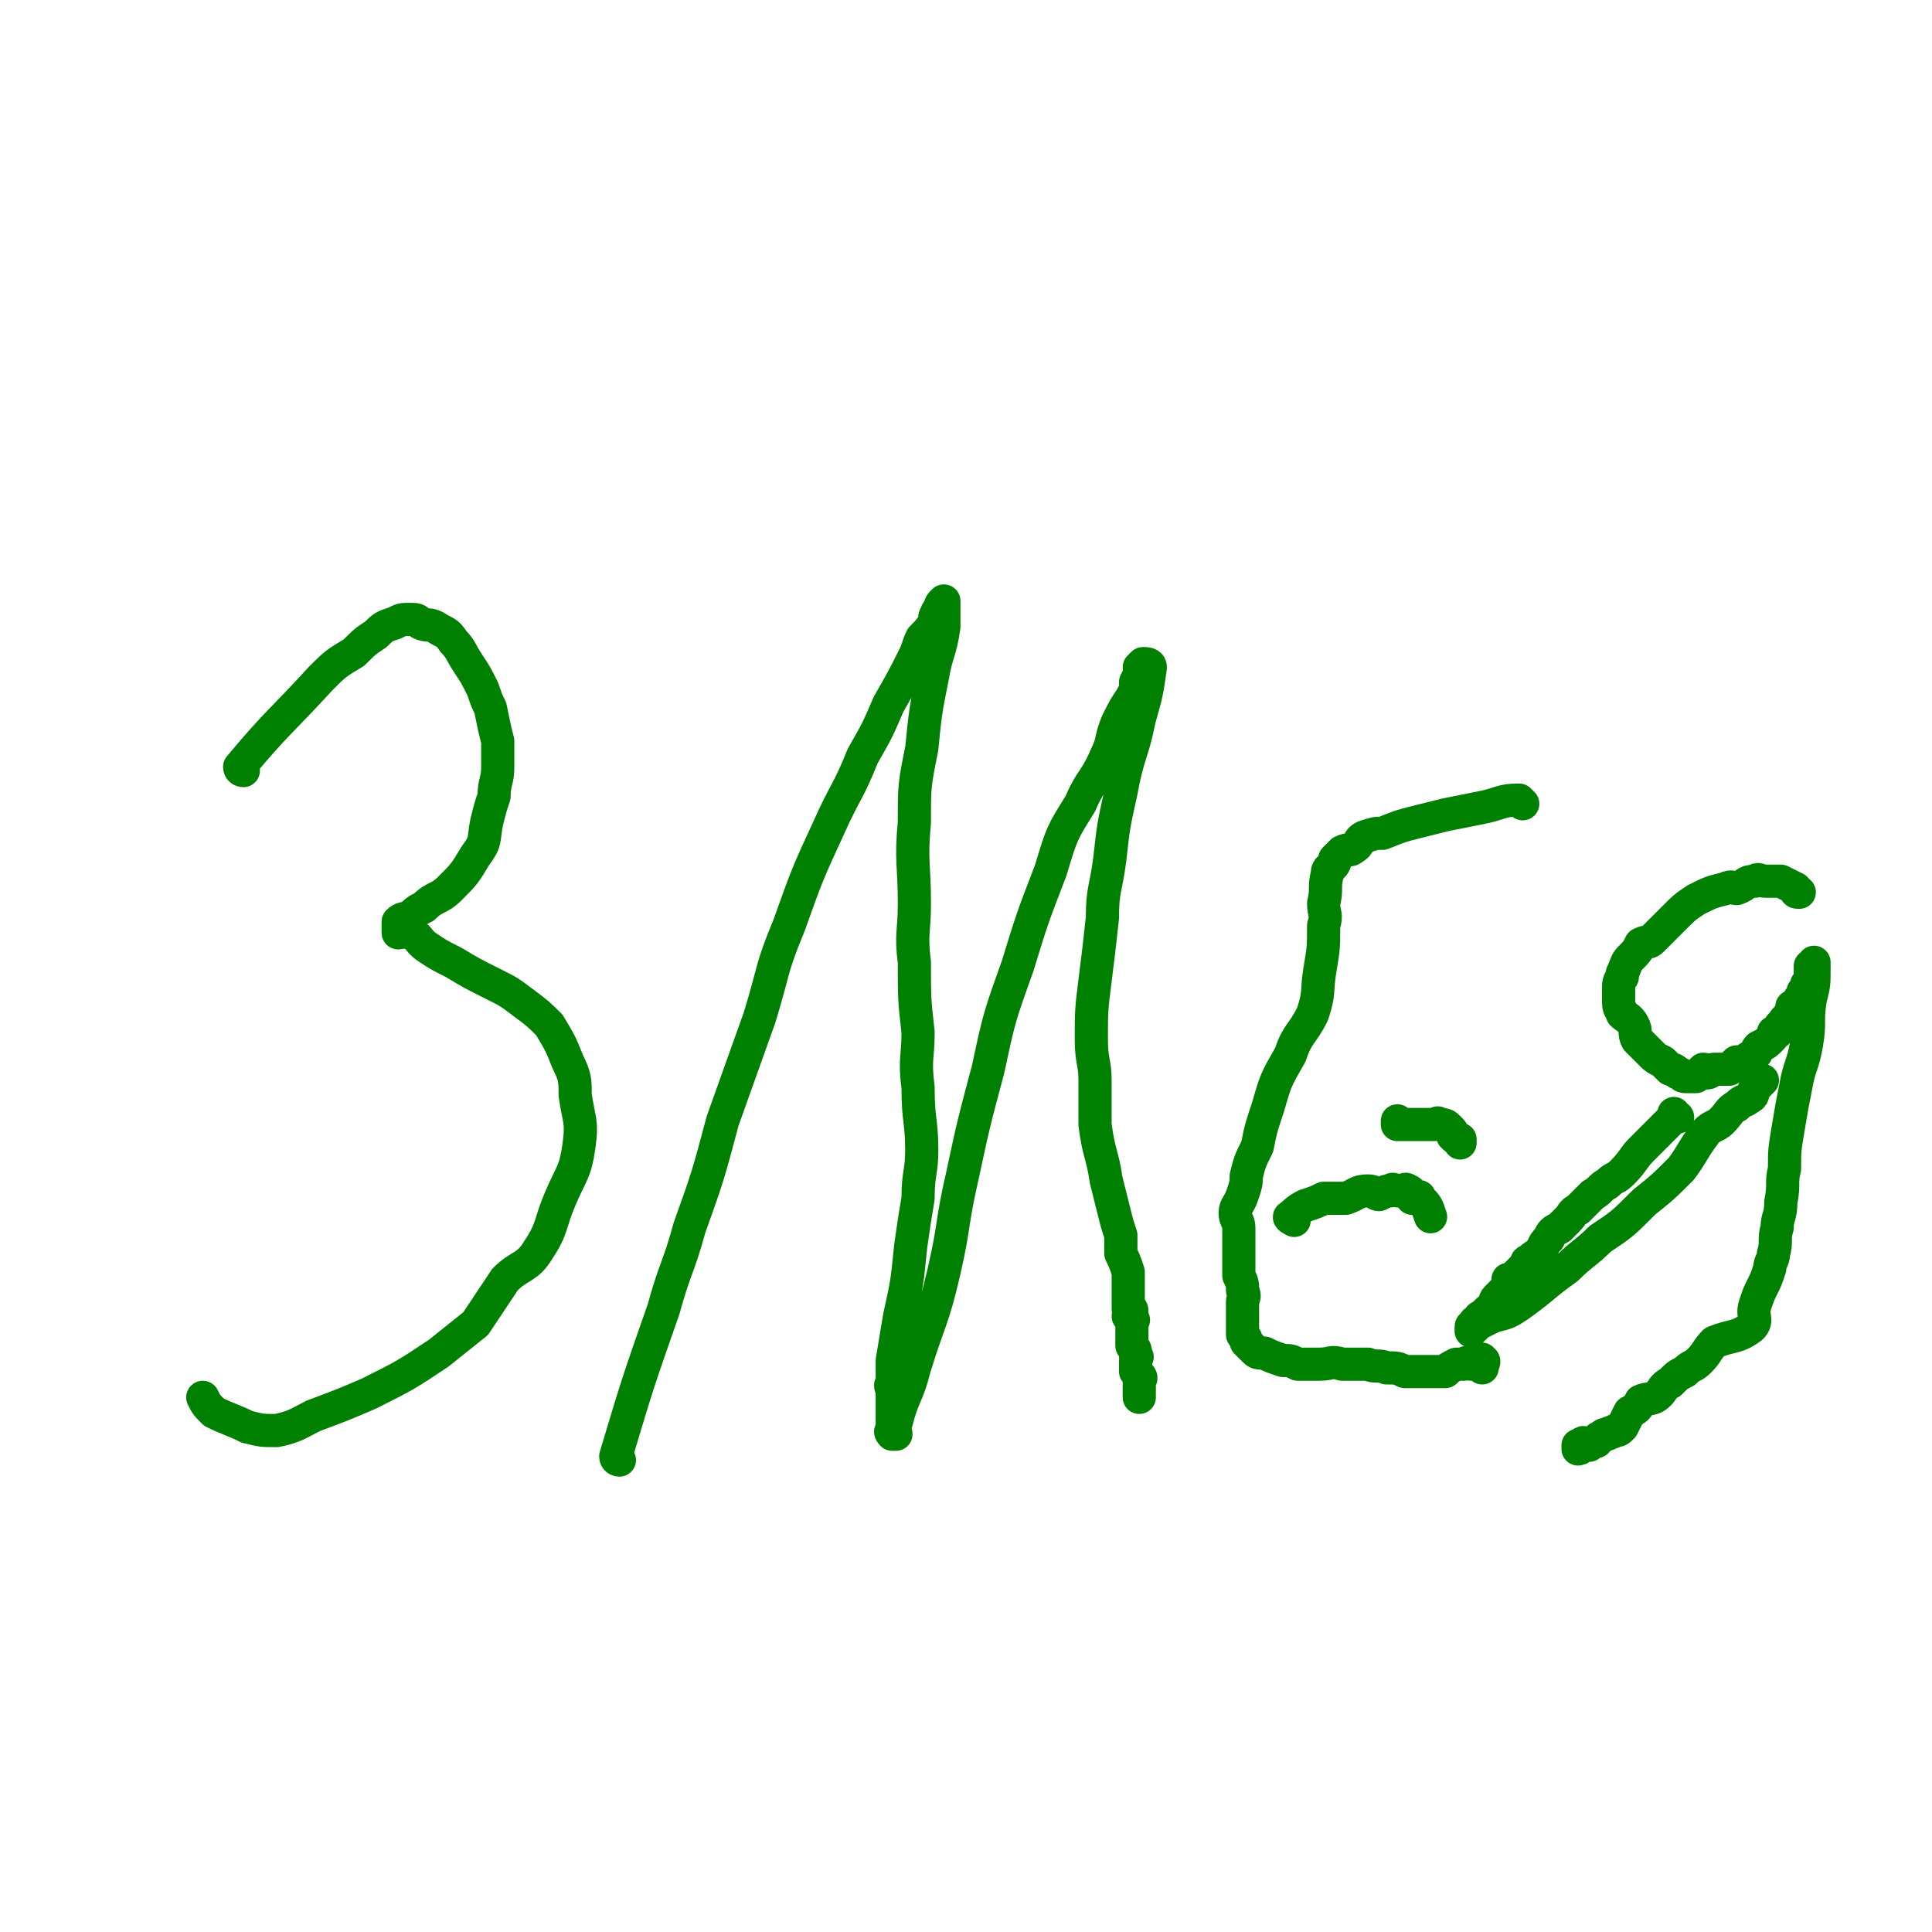 <svg viewBox='0 0 524 524' version='1.1' xmlns='http://www.w3.org/2000/svg' xmlns:xlink='http://www.w3.org/1999/xlink'><g fill='none' stroke='#008000' stroke-width='9' stroke-linecap='round' stroke-linejoin='round'><path d='M66,209c0,0 -1,0 -1,-1 10,-12 11,-12 22,-24 4,-4 4,-4 9,-7 3,-3 3,-3 6,-5 2,-2 2,-2 5,-3 2,-1 2,-1 4,-1 2,0 2,0 3,1 2,1 2,0 4,1 3,2 3,1 5,4 2,2 2,3 4,6 2,3 2,3 4,7 1,3 1,3 2,5 1,5 1,5 2,9 0,3 0,3 0,7 0,4 -1,4 -1,8 -1,3 -1,3 -2,7 -1,5 0,5 -3,9 -3,5 -3,5 -7,9 -3,3 -4,2 -7,5 -2,1 -2,1 -4,3 -1,0 -2,0 -3,1 0,1 0,1 0,2 0,0 0,0 0,1 1,0 1,-1 3,0 3,1 2,2 5,4 3,2 3,2 7,4 5,3 5,3 11,6 4,2 4,2 8,5 4,3 4,3 7,6 3,5 3,5 5,10 2,4 2,5 2,9 1,7 2,7 1,14 -1,7 -2,7 -5,14 -3,7 -2,8 -6,14 -3,5 -5,4 -9,8 -4,6 -4,6 -8,12 -5,4 -5,4 -10,8 -9,6 -9,6 -19,11 -7,3 -7,3 -15,6 -4,2 -5,3 -10,4 -4,0 -4,0 -8,-1 -4,-2 -5,-2 -9,-4 -2,-2 -2,-2 -3,-4 '/><path d='M168,396c0,0 -1,0 -1,-1 6,-20 6,-20 13,-40 3,-11 4,-11 7,-22 5,-14 5,-14 9,-29 5,-14 5,-14 10,-28 4,-13 3,-13 8,-25 5,-14 5,-14 11,-27 4,-9 5,-9 9,-19 4,-7 4,-7 7,-14 4,-7 4,-7 7,-13 1,-2 1,-3 2,-5 2,-2 2,-2 4,-5 0,0 -1,-1 0,-1 0,-1 0,-1 1,-2 0,-1 0,-1 1,-2 0,0 0,1 0,1 0,0 0,0 0,0 0,3 0,3 0,6 -1,7 -2,7 -3,13 -2,10 -2,10 -3,20 -2,10 -2,10 -2,20 -1,11 0,11 0,22 0,8 -1,8 0,16 0,10 0,10 1,19 0,7 -1,7 0,15 0,9 1,9 1,17 0,6 -1,6 -1,13 -1,6 -1,6 -2,13 -1,10 -1,10 -3,19 -1,6 -1,6 -2,12 0,3 0,3 0,6 -1,1 0,1 0,3 0,1 0,1 0,2 0,1 0,1 0,1 0,1 0,1 0,2 0,0 0,0 0,1 0,0 0,0 0,1 0,0 0,0 0,1 0,0 0,0 0,1 0,0 0,0 0,1 0,0 -1,0 0,1 0,0 0,0 1,0 0,-1 -1,-2 0,-3 2,-8 3,-7 5,-15 4,-13 5,-13 8,-26 3,-13 2,-13 5,-26 3,-14 3,-14 7,-29 3,-14 3,-14 8,-28 4,-13 4,-13 9,-26 3,-10 3,-10 8,-18 3,-7 4,-6 7,-13 2,-4 1,-4 3,-9 2,-4 2,-4 4,-7 1,-2 1,-2 1,-4 1,-2 1,-2 2,-3 0,-1 -1,-1 -1,-1 1,-1 1,-1 1,-1 1,0 0,0 0,0 0,0 0,0 0,0 1,0 2,0 2,1 -1,7 -1,7 -3,14 -2,10 -3,9 -5,20 -2,9 -2,9 -3,18 -1,8 -2,8 -2,16 -1,9 -1,9 -2,17 -1,8 -1,8 -1,16 0,6 1,6 1,11 0,6 0,6 0,12 1,8 2,8 3,15 1,4 1,4 2,8 1,4 1,4 2,7 0,2 0,3 0,5 1,2 1,2 2,5 0,1 0,1 0,2 0,1 0,1 0,2 0,1 0,1 0,2 0,1 0,1 0,1 0,0 0,0 0,1 0,1 0,1 0,2 1,0 1,0 1,1 0,0 0,0 0,0 0,0 0,0 -1,1 0,0 0,0 0,0 1,0 1,0 1,1 1,0 0,0 0,1 0,0 0,0 0,1 0,1 0,1 0,3 0,1 0,1 0,2 1,1 1,1 1,3 1,0 0,0 0,1 0,2 0,2 0,3 1,1 1,1 1,1 1,1 0,1 0,2 0,1 0,1 0,2 0,0 0,0 0,0 0,0 0,0 0,1 0,0 0,0 0,0 0,0 0,0 0,1 '/><path d='M413,218c0,0 -1,-1 -1,-1 -5,0 -5,1 -10,2 -5,1 -5,1 -10,2 -4,1 -4,1 -8,2 -4,1 -4,1 -9,3 -2,0 -2,0 -5,1 -2,1 -1,2 -3,3 -1,1 -1,0 -3,1 0,0 0,0 -1,1 0,0 0,0 -1,1 0,0 0,0 0,1 -1,2 -2,1 -2,3 -1,4 0,4 -1,8 0,3 1,3 0,6 0,6 0,6 -1,12 -1,6 0,6 -2,12 -3,6 -4,5 -6,11 -4,7 -4,7 -6,14 -2,6 -2,6 -3,11 -2,4 -2,4 -3,8 0,2 0,2 -1,5 -1,3 -2,3 -2,5 0,2 1,2 1,4 0,1 0,1 0,2 0,2 0,2 0,4 0,1 0,1 0,3 0,2 0,2 0,4 1,2 1,2 1,4 1,2 0,2 0,3 0,1 0,1 0,2 0,0 0,0 0,1 0,0 0,0 0,1 0,0 0,-1 0,0 0,0 0,0 0,1 0,0 0,0 0,1 0,0 0,0 0,0 0,1 0,1 0,2 0,0 0,0 0,0 0,0 0,0 0,0 0,0 0,0 0,1 1,1 1,1 1,2 1,1 1,1 2,2 1,1 1,1 3,1 2,1 2,1 5,2 2,0 2,0 4,1 3,0 3,0 6,0 3,0 3,-1 6,0 3,0 3,0 7,0 2,1 3,0 5,1 3,0 3,0 5,1 2,0 2,0 4,0 1,0 1,0 2,0 3,0 3,0 5,0 1,-1 1,-1 3,-2 1,0 1,0 2,0 1,-1 1,0 2,0 1,0 1,0 1,0 1,-1 2,-2 2,-1 1,0 0,1 0,2 '/><path d='M380,305c0,0 -1,-1 -1,-1 0,0 0,1 0,1 1,0 1,0 2,0 1,0 1,0 3,0 1,0 1,0 2,0 1,0 1,0 3,0 1,0 1,-1 1,0 2,0 2,0 3,1 1,1 1,1 1,2 1,1 1,1 2,1 0,0 0,0 0,1 '/><path d='M351,331c0,0 -2,-1 -1,-1 1,-1 2,-2 4,-3 3,-1 3,-1 5,-2 3,0 3,0 6,0 3,-1 3,-2 6,-2 2,0 2,1 3,1 2,-1 2,-1 3,-1 1,-1 1,0 2,0 0,0 0,0 1,0 1,0 1,-1 2,0 1,0 0,1 1,2 1,0 1,0 1,0 1,0 1,-1 1,0 2,2 2,2 3,5 '/><path d='M488,242c-1,0 -1,0 -1,-1 -2,-1 -2,-1 -4,-2 -1,0 -1,0 -1,0 -2,0 -2,0 -3,0 -2,0 -2,-1 -3,0 -3,0 -2,1 -5,2 -1,0 -1,-1 -3,0 -4,1 -4,1 -8,3 -3,2 -3,2 -6,5 -3,3 -3,3 -6,6 -1,1 -1,0 -3,1 -1,2 -1,2 -3,4 -1,1 -1,2 -2,4 0,0 0,0 0,1 -1,1 -1,2 -1,3 0,1 0,1 0,1 0,2 0,2 0,3 0,2 1,2 1,3 1,1 2,1 3,3 1,2 0,2 1,4 2,2 2,2 4,4 1,1 1,1 3,2 1,1 1,1 2,2 1,0 1,0 2,1 1,0 1,1 2,1 2,0 2,0 3,0 1,-1 1,-1 2,-2 0,0 0,1 1,1 1,0 1,-1 2,-1 1,0 1,0 2,0 1,0 1,0 2,0 1,-1 1,-1 2,-2 1,0 1,0 2,0 1,-1 1,-1 3,-2 1,-1 0,-1 1,-2 2,-1 2,-1 3,-2 1,-1 1,-1 1,-2 1,0 1,0 1,0 1,-1 0,-1 1,-2 1,0 1,0 1,0 1,-1 0,-1 0,-1 0,-1 1,0 1,0 1,-1 0,-1 0,-1 0,-1 0,0 1,0 0,0 0,0 0,0 0,-1 0,-1 0,-1 0,-1 0,-1 0,-2 0,0 1,1 1,1 1,-1 0,-1 1,-1 0,0 0,0 0,0 0,0 0,0 0,0 0,-1 0,-1 0,-2 0,0 1,0 1,0 0,-1 0,-1 0,-2 0,0 1,0 1,0 1,-1 0,-1 0,-2 0,0 0,0 0,0 1,-1 1,-1 1,-2 0,-1 0,-1 0,-1 0,-1 0,-1 0,-2 0,0 1,1 1,1 0,-1 0,-1 0,-2 0,0 0,0 0,1 0,0 0,0 0,0 0,0 0,0 0,1 0,4 0,4 -1,8 -1,6 0,6 -1,12 -1,6 -2,6 -3,12 -1,5 -1,5 -2,11 -1,6 -1,6 -1,11 -1,4 0,4 -1,9 0,4 -1,4 -1,7 -1,3 0,4 -1,7 0,2 -1,2 -1,4 -1,3 -1,3 -2,5 -1,2 -1,2 -2,5 -1,3 1,4 -1,6 -4,3 -5,2 -10,4 -2,2 -2,3 -4,5 -2,2 -2,1 -4,3 -2,1 -2,1 -4,3 -2,1 -2,2 -3,3 -2,2 -3,1 -5,2 -1,2 -1,2 -3,3 -1,2 -1,2 -2,4 -1,1 -1,1 -2,1 -1,1 -1,0 -2,1 -1,0 -1,0 -2,1 -1,0 0,0 -1,1 -1,0 -1,0 -2,1 0,0 0,0 -1,0 0,-1 -1,-1 -1,0 0,0 0,0 -1,0 0,0 0,0 0,1 0,0 0,0 0,0 1,0 0,-1 0,-1 '/><path d='M455,303c-1,0 -1,-1 -1,-1 0,0 0,0 0,1 -2,2 -2,2 -5,5 -2,2 -2,2 -4,4 -2,2 -2,3 -5,6 -2,2 -2,1 -4,3 -2,1 -2,2 -4,3 -2,2 -2,2 -4,4 -2,1 -1,1 -3,3 -1,1 -1,1 -2,2 -2,1 -2,1 -3,3 -2,2 -1,2 -2,3 -1,2 -2,1 -3,3 -1,0 -1,0 -1,1 -2,2 -2,2 -3,3 -1,1 -1,1 -2,1 0,2 0,2 -1,3 -1,1 -1,1 -2,2 -1,1 0,1 -1,3 -1,0 -1,0 -2,1 0,0 0,0 -1,1 0,0 -1,0 -1,1 0,0 0,0 0,0 0,1 -1,1 -1,1 0,0 0,-1 0,0 0,0 1,0 0,1 0,0 -1,-1 -1,0 0,0 0,0 0,0 0,0 0,0 0,1 0,0 0,0 0,0 1,-1 1,-2 2,-2 2,-1 2,-1 4,-2 4,-1 4,-1 7,-3 7,-5 6,-5 13,-10 4,-4 5,-4 9,-8 6,-4 6,-4 12,-10 5,-4 5,-4 10,-9 3,-4 3,-5 6,-9 2,-3 3,-2 5,-4 2,-2 2,-3 4,-4 2,-2 2,-1 3,-2 2,-1 1,-1 2,-3 1,-1 1,-1 2,-2 0,0 0,0 0,0 '/></g>
</svg>